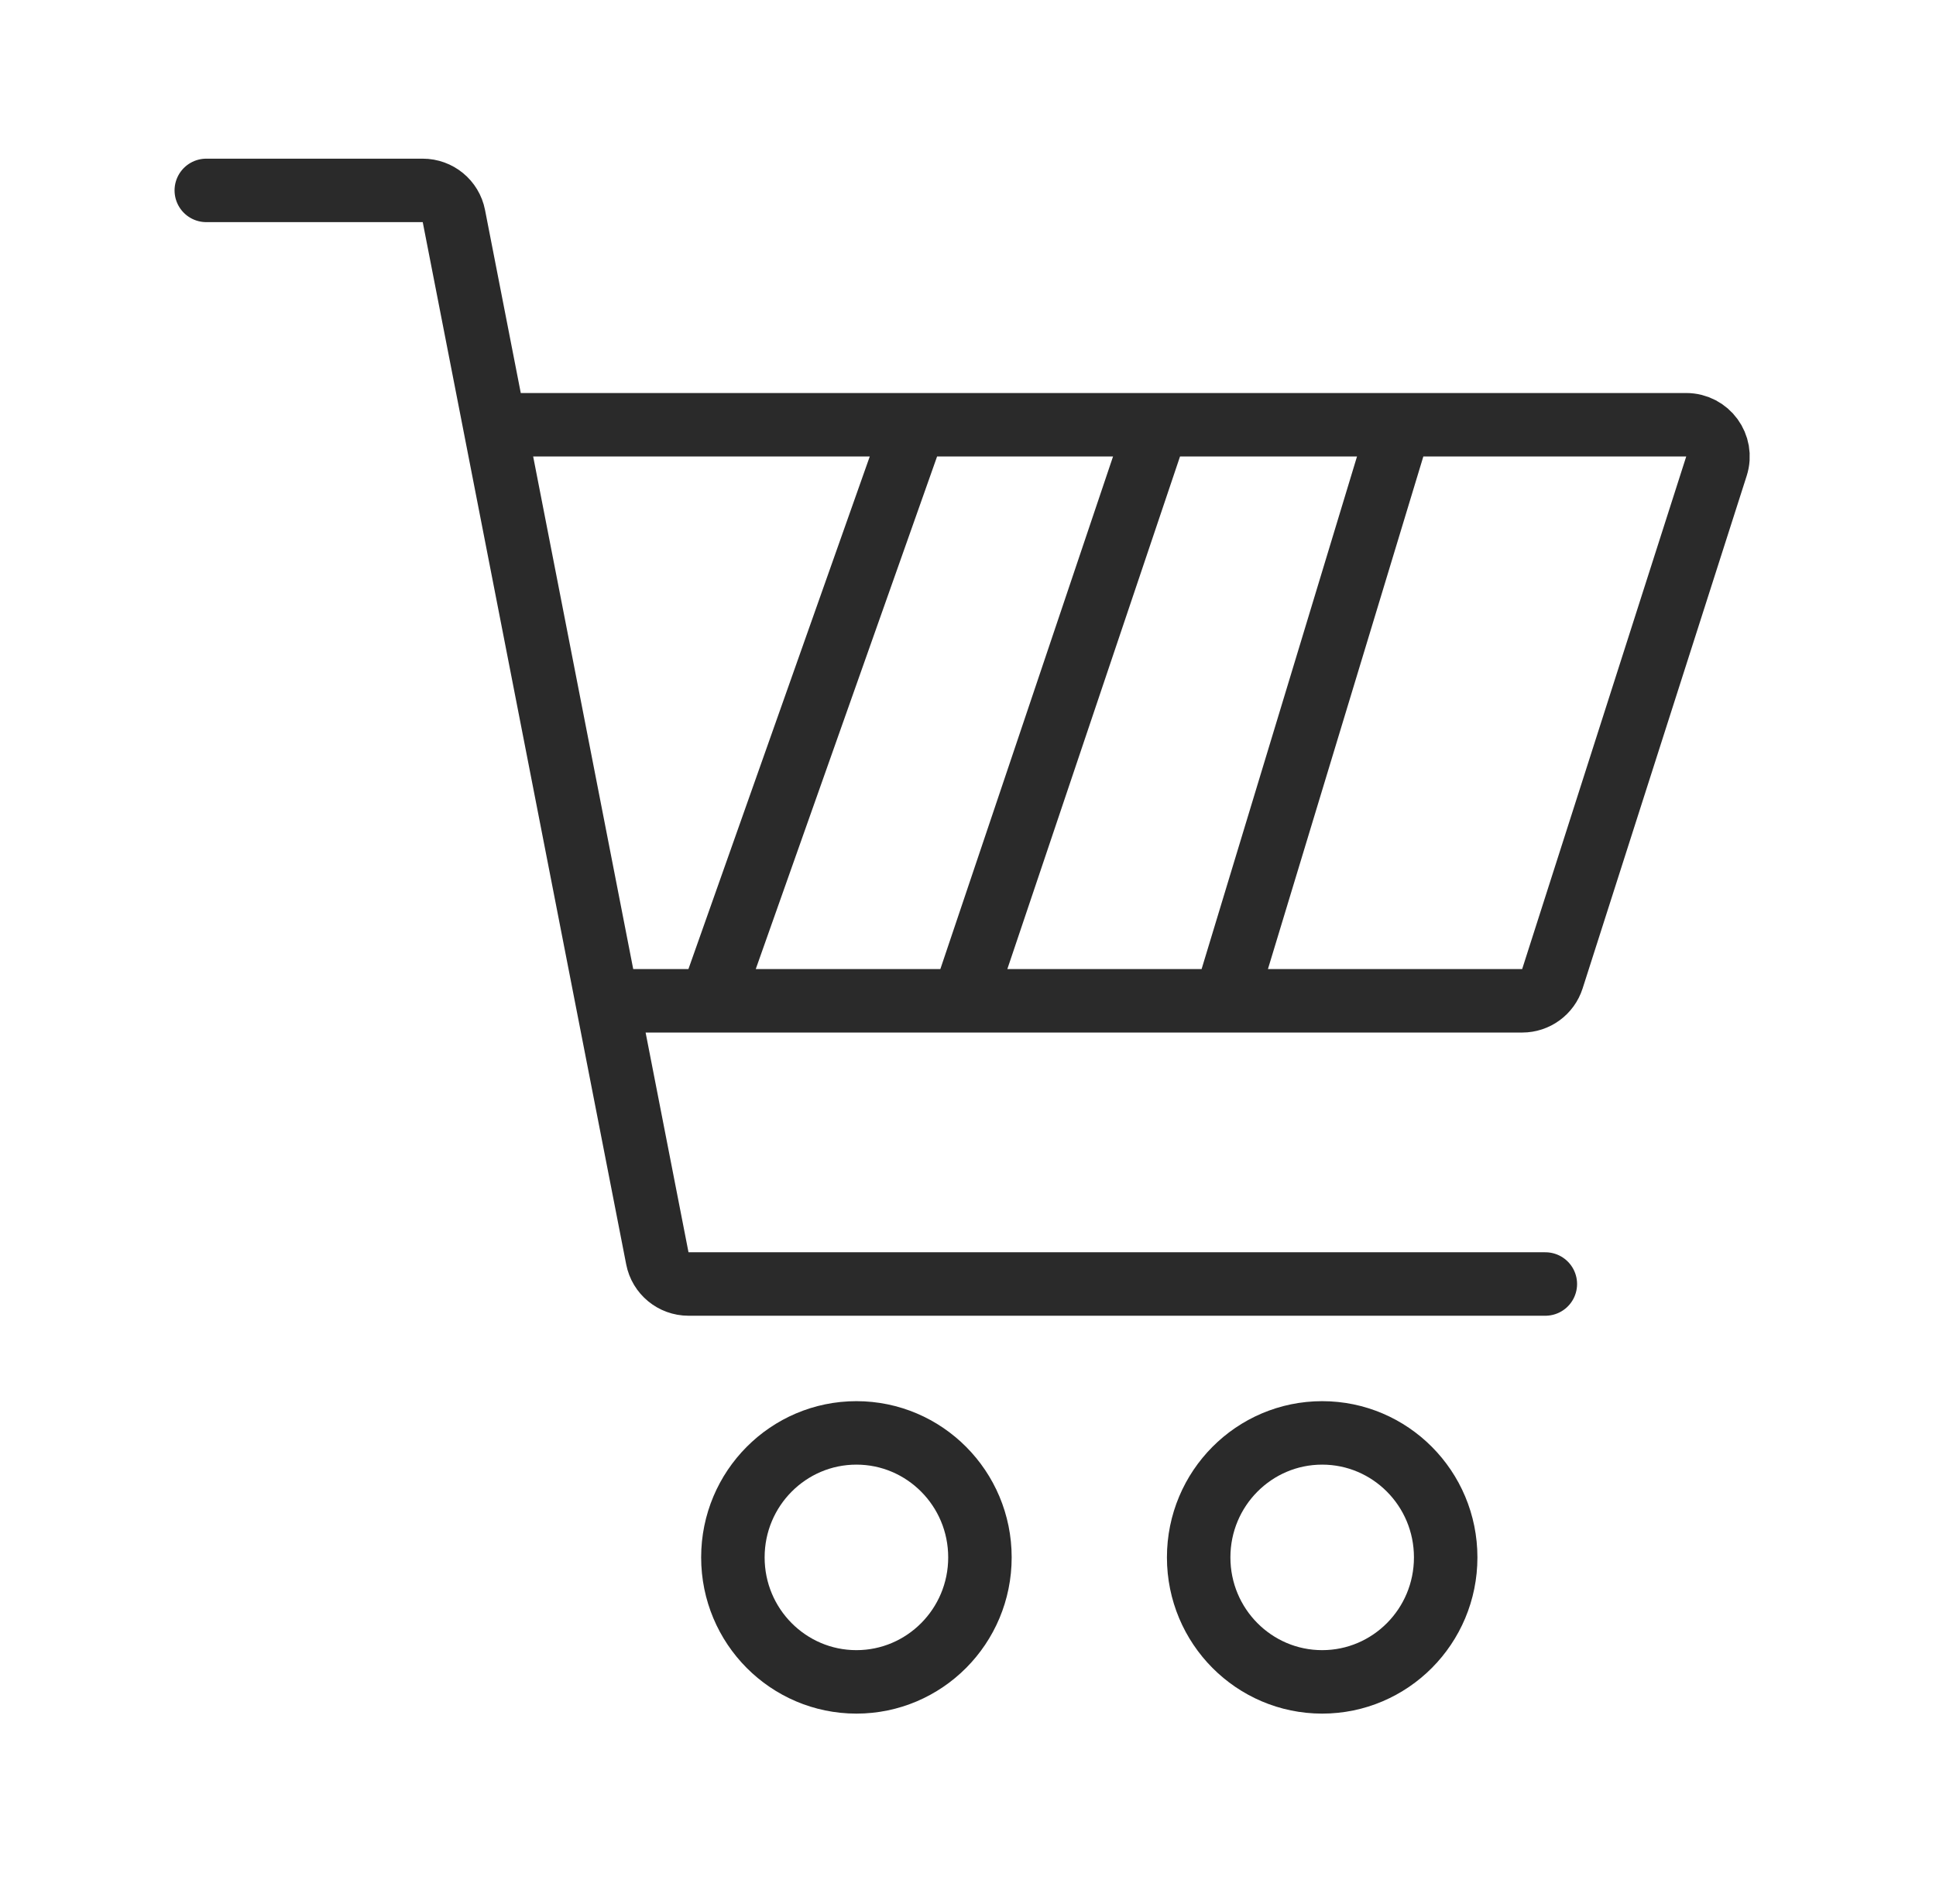 <svg width="61" height="60" viewBox="0 0 61 60" fill="none" xmlns="http://www.w3.org/2000/svg">
<path d="M6.5 6H13.32C13.798 6 14.21 6.339 14.301 6.808L15.585 13.385M48.691 40.462H21.693C21.215 40.462 20.803 40.123 20.712 39.653L19.128 31.538M19.128 31.538L15.585 13.385M19.128 31.538H22.398M15.585 13.385H28.819M38.602 31.538H47.961C48.396 31.538 48.781 31.257 48.913 30.843L54.083 14.689C54.289 14.044 53.808 13.385 53.13 13.385H44.105M38.602 31.538H30.347M38.602 31.538L40.281 26L41.96 20.462L44.105 13.385M44.105 13.385H36.462M36.462 13.385H28.819M36.462 13.385L34.078 20.462L32.213 26L30.347 31.538M30.347 31.538H22.398M22.398 31.538L26.316 20.462M22.398 31.538L24.357 26L26.316 20.462M28.819 13.385L26.316 20.462" stroke="#2A2A2A" stroke-width="2" stroke-linecap="round"/>
<path d="M30.876 49.077C30.876 51.25 29.127 53 26.984 53C24.841 53 23.092 51.25 23.092 49.077C23.092 46.904 24.841 45.154 26.984 45.154C29.127 45.154 30.876 46.904 30.876 49.077Z" stroke="#2A2A2A" stroke-width="2"/>
<path d="M45.551 49.077C45.551 51.25 43.803 53 41.659 53C39.516 53 37.768 51.25 37.768 49.077C37.768 46.904 39.516 45.154 41.659 45.154C43.803 45.154 45.551 46.904 45.551 49.077Z" stroke="#2A2A2A" stroke-width="2"/>
</svg>
